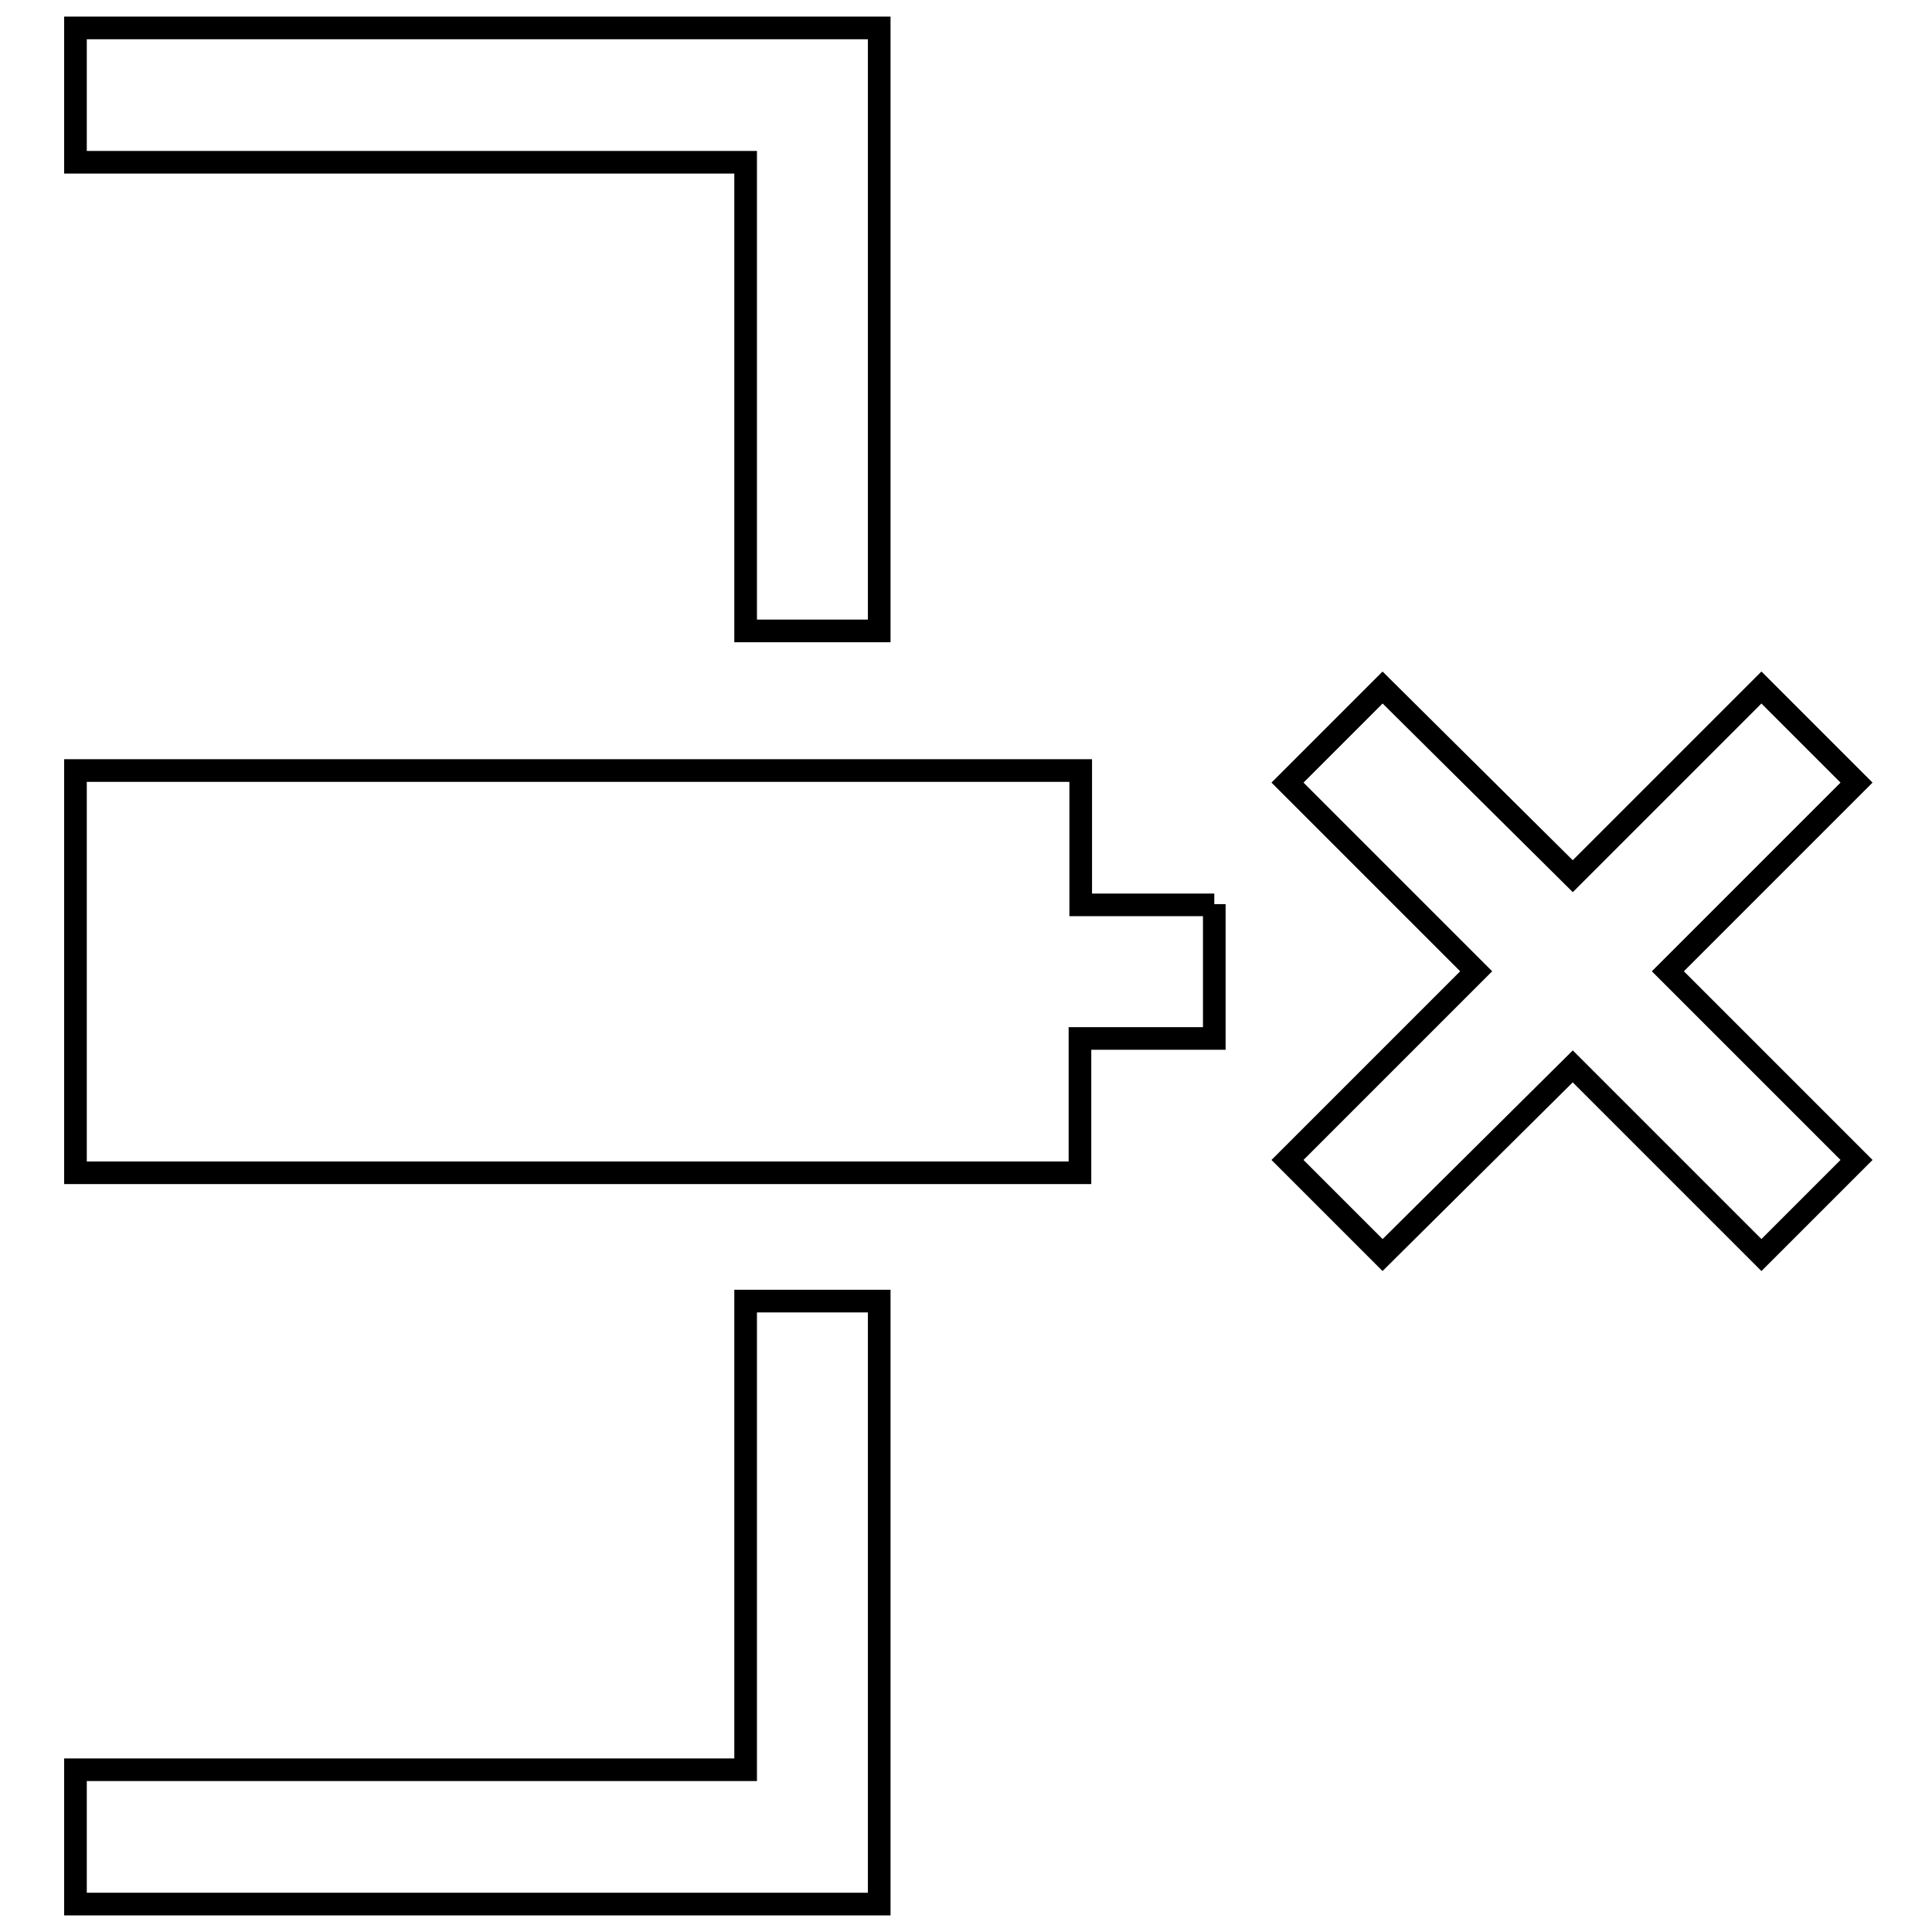 <?xml version="1.0" encoding="utf-8"?>
<!-- Svg Vector Icons : http://www.onlinewebfonts.com/icon -->
<!DOCTYPE svg PUBLIC "-//W3C//DTD SVG 1.1//EN" "http://www.w3.org/Graphics/SVG/1.1/DTD/svg11.dtd">
<svg version="1.1" xmlns="http://www.w3.org/2000/svg" xmlns:xlink="http://www.w3.org/1999/xlink" x="0px" y="0px" viewBox="0 0 256 256" enable-background="new 0 0 256 256" xml:space="preserve">
<g> <path stroke-width="3" fill-opacity="0" stroke="#000000"  d="M116.5,3.7v79.9H98.8V21.5H10V3.7H116.5z M116.5,252.3v-79.9H98.8v62.1H10v17.8H116.5z M160.9,119.8v17.8 h-17.8v17.8H10v-53.3h133.2v17.8H160.9z M221,128.7l25,25l-12.6,12.6l-25-25l-25.2,25l-12.6-12.6l25-25l-25-25l12.6-12.6l25.2,25 l25-25l12.6,12.6L221,128.7z"/></g>
</svg>